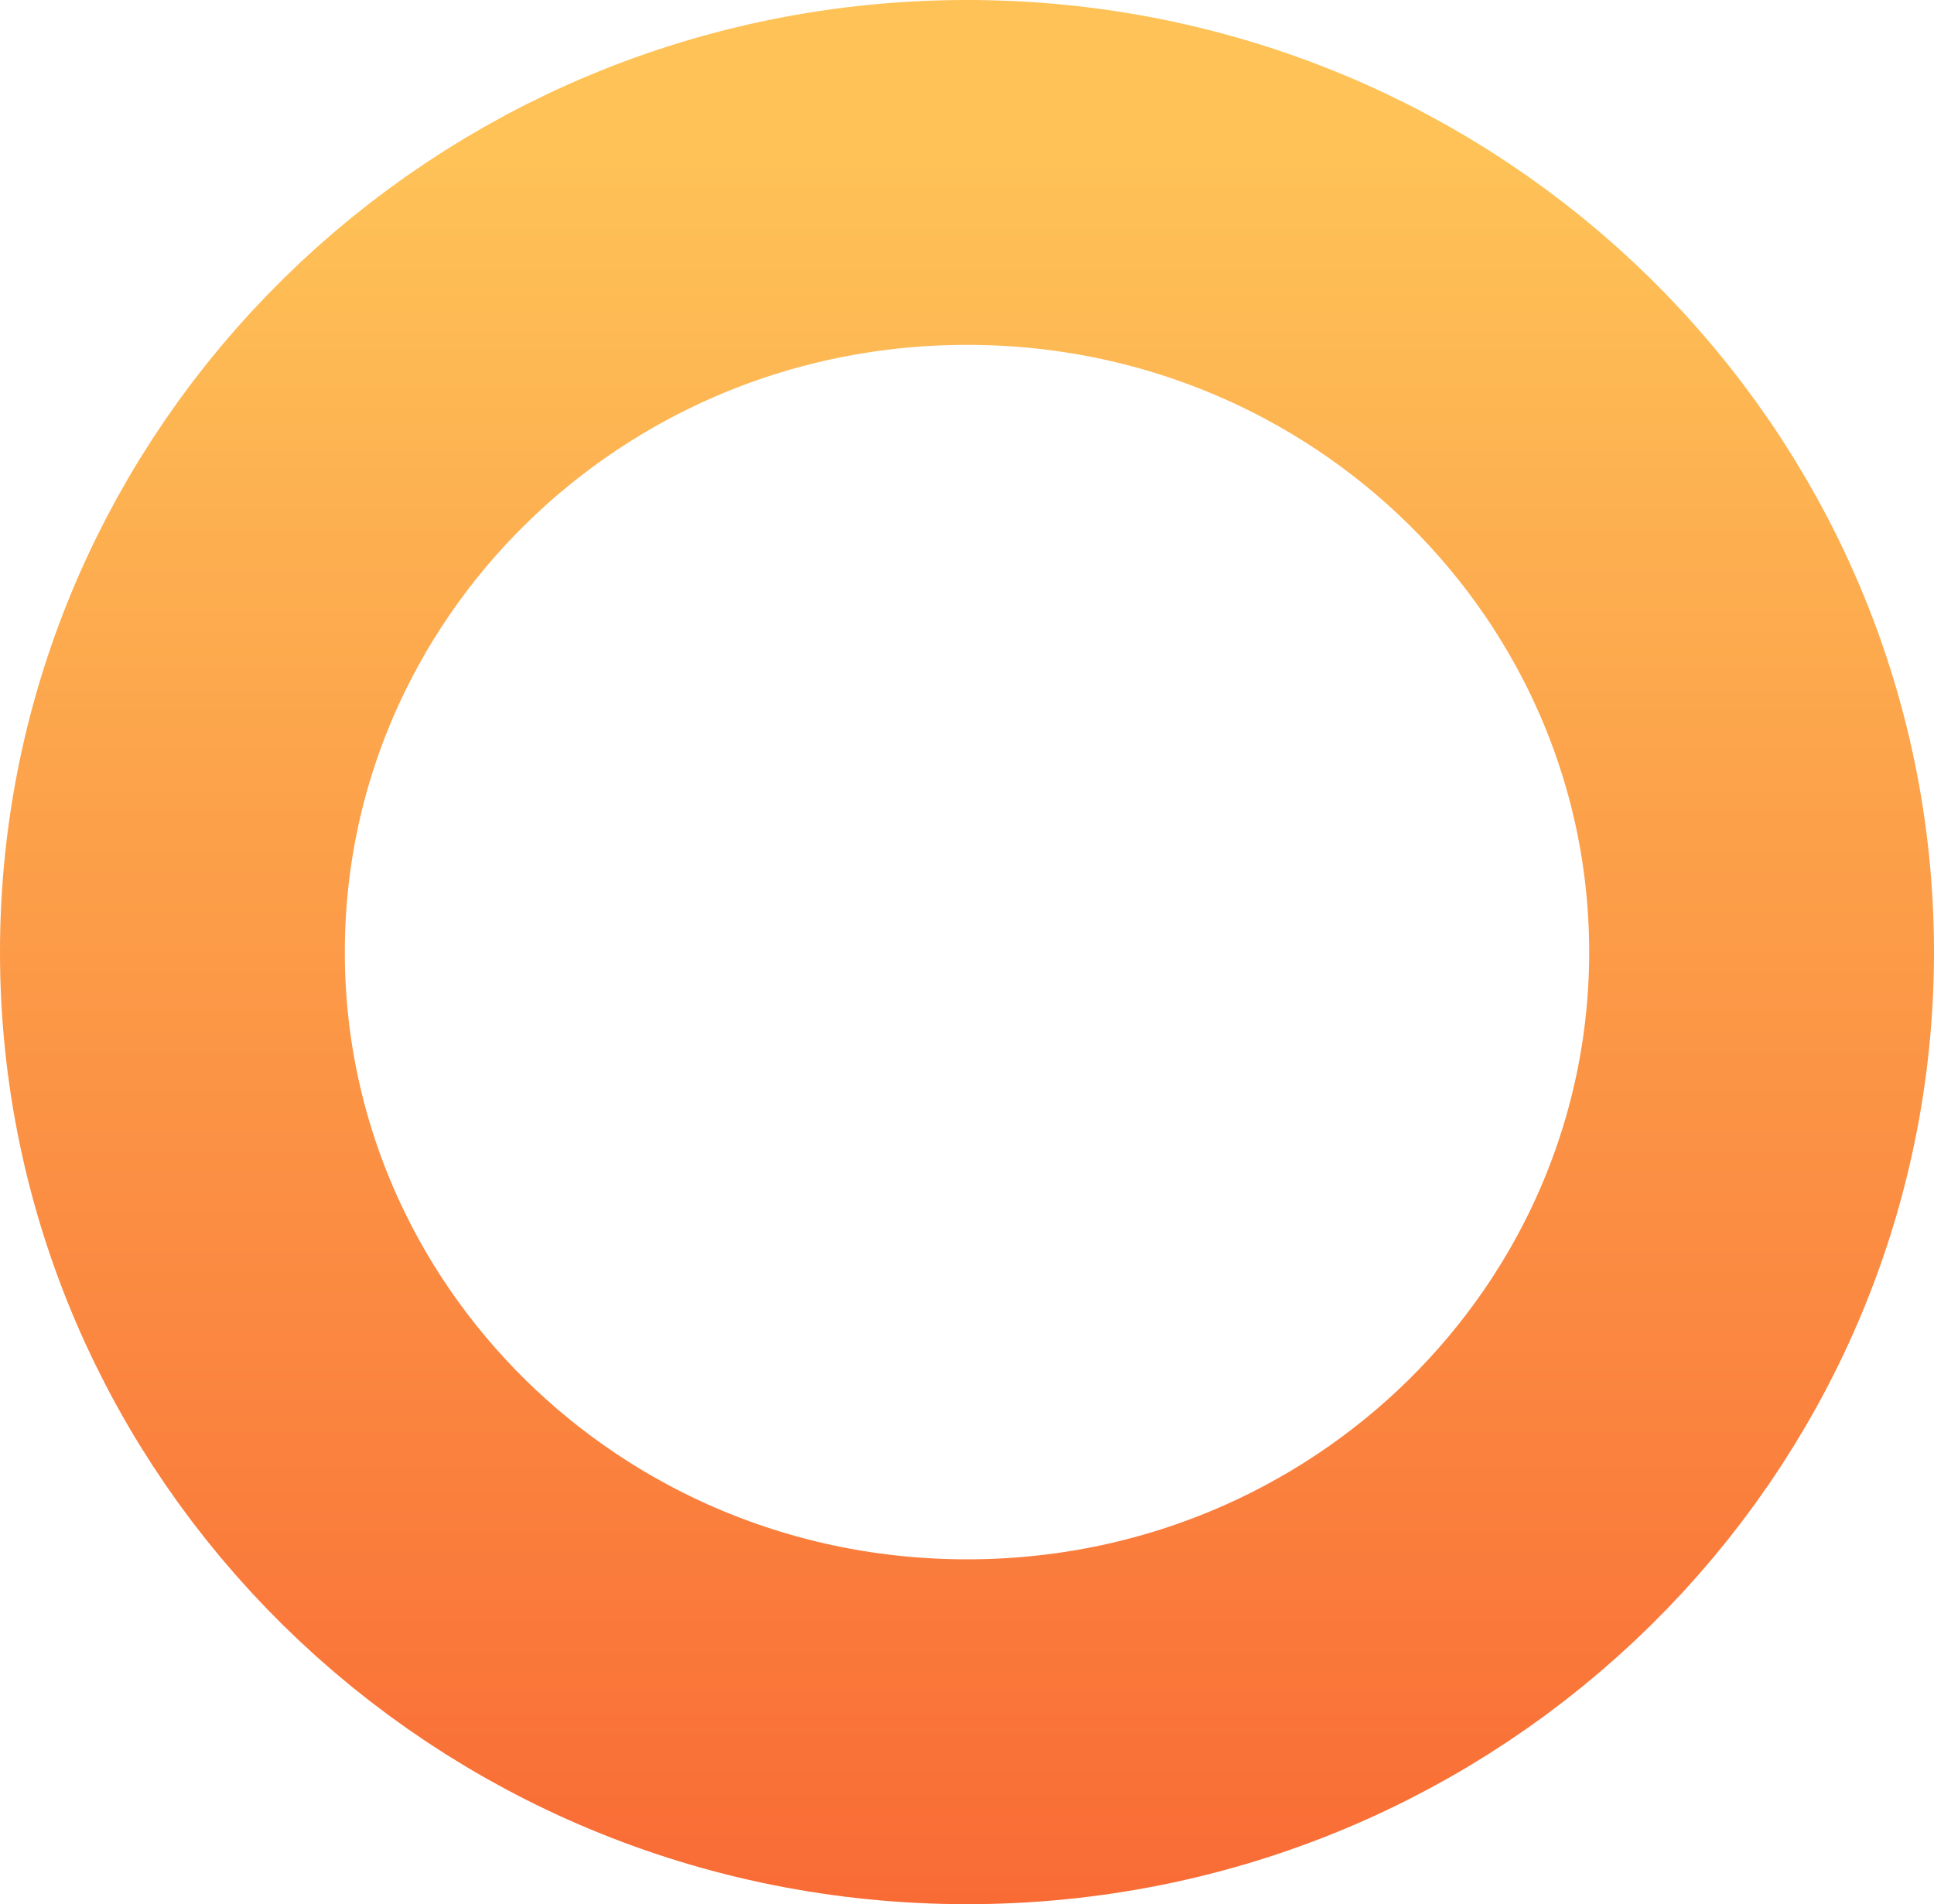<?xml version="1.0" encoding="UTF-8"?> <svg xmlns="http://www.w3.org/2000/svg" width="129" height="127" viewBox="0 0 129 127" fill="none"> <path d="M117.5 63.5C117.5 92.05 93.941 115.5 64.5 115.5C35.059 115.5 11.5 92.05 11.5 63.5C11.5 34.95 35.059 11.5 64.5 11.5C93.941 11.5 117.5 34.95 117.5 63.5Z" stroke="url(#paint0_linear)" stroke-width="23"></path> <defs> <linearGradient id="paint0_linear" x1="64.257" y1="10.583" x2="64.257" y2="127" gradientUnits="userSpaceOnUse"> <stop stop-color="#FEC257"></stop> <stop offset="1" stop-color="#F96B35"></stop> </linearGradient> </defs> </svg> 